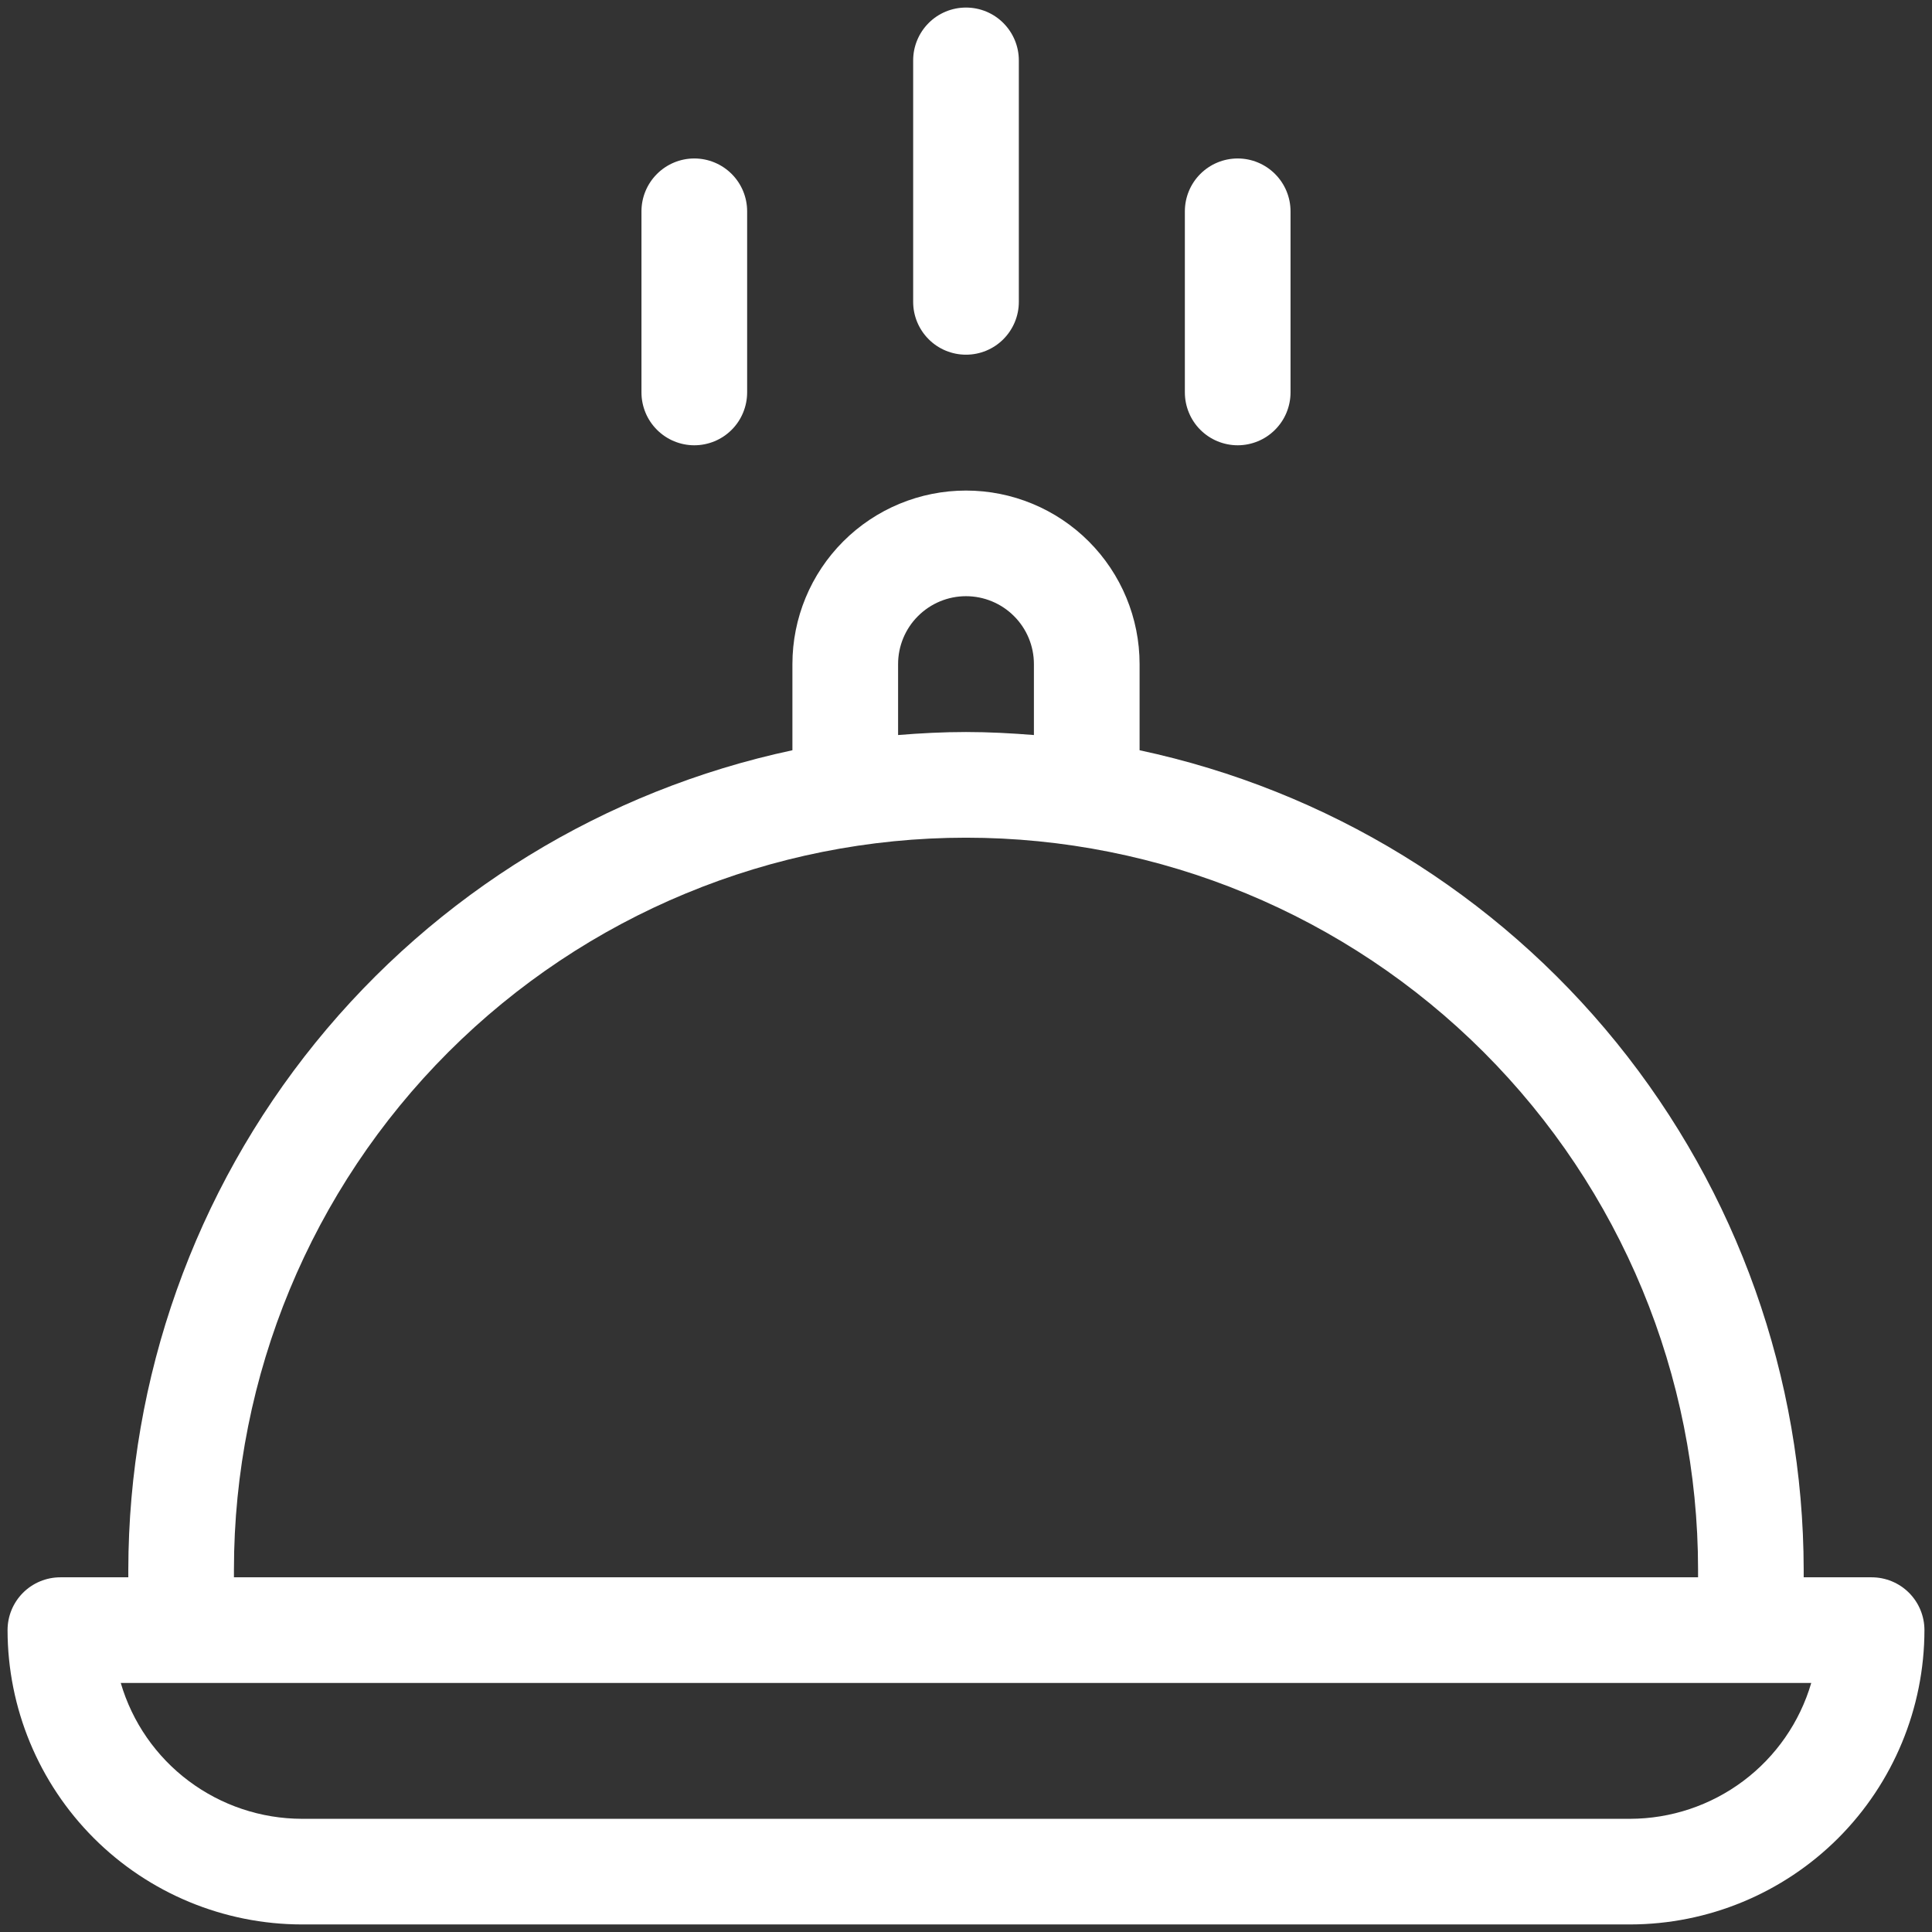 <svg xmlns="http://www.w3.org/2000/svg" width="46" height="46" viewBox="0 0 46 46" fill="none"><rect x="0" y="0" width="46" height="46" fill="#333333" stroke="none"/><g clip-path="url(#clip0_8_642)"><path d="M44.562 37.555H42.945V37.375C42.938 32.805 41.365 28.375 38.488 24.824C35.61 21.273 31.602 18.817 27.133 17.863V15.812C27.133 14.716 26.697 13.665 25.922 12.89C25.147 12.115 24.096 11.68 23 11.68C21.904 11.68 20.853 12.115 20.078 12.89C19.303 13.665 18.867 14.716 18.867 15.812V17.863C14.398 18.817 10.39 21.273 7.512 24.824C4.635 28.375 3.061 32.805 3.055 37.375V37.555H1.438C1.104 37.555 0.784 37.687 0.548 37.923C0.312 38.159 0.18 38.479 0.18 38.812C0.182 40.67 0.921 42.452 2.235 43.766C3.548 45.079 5.33 45.818 7.188 45.82H38.812C40.67 45.818 42.452 45.079 43.766 43.766C45.079 42.452 45.818 40.67 45.82 38.812C45.82 38.479 45.688 38.159 45.452 37.923C45.216 37.687 44.896 37.555 44.562 37.555ZM21.383 15.812C21.383 15.384 21.553 14.972 21.857 14.669C22.16 14.366 22.571 14.195 23 14.195C23.429 14.195 23.84 14.366 24.143 14.669C24.447 14.972 24.617 15.384 24.617 15.812V17.501C24.083 17.458 23.545 17.429 23 17.429C22.455 17.429 21.917 17.457 21.383 17.501V15.812ZM5.57 37.375C5.57 32.752 7.407 28.319 10.675 25.05C13.944 21.782 18.377 19.945 23 19.945C27.623 19.945 32.056 21.782 35.325 25.05C38.593 28.319 40.43 32.752 40.43 37.375V37.555H5.57V37.375ZM38.812 43.305H7.188C6.216 43.303 5.271 42.987 4.493 42.404C3.716 41.822 3.148 41.003 2.875 40.07H43.125C42.852 41.003 42.284 41.822 41.507 42.404C40.729 42.987 39.784 43.303 38.812 43.305Z" fill="white"></path><path d="M23 8.445C23.334 8.445 23.654 8.313 23.889 8.077C24.125 7.841 24.258 7.521 24.258 7.188V1.438C24.258 1.104 24.125 0.784 23.889 0.548C23.654 0.312 23.334 0.18 23 0.18C22.666 0.18 22.346 0.312 22.111 0.548C21.875 0.784 21.742 1.104 21.742 1.438V7.188C21.742 7.521 21.875 7.841 22.111 8.077C22.346 8.313 22.666 8.445 23 8.445Z" fill="white"></path><path d="M16.531 10.602C16.696 10.602 16.86 10.569 17.013 10.506C17.165 10.443 17.304 10.35 17.421 10.233C17.538 10.116 17.63 9.978 17.693 9.825C17.756 9.672 17.789 9.509 17.789 9.344V5.031C17.789 4.698 17.657 4.378 17.421 4.142C17.185 3.906 16.865 3.773 16.531 3.773C16.198 3.773 15.878 3.906 15.642 4.142C15.406 4.378 15.273 4.698 15.273 5.031V9.344C15.273 9.509 15.306 9.672 15.369 9.825C15.432 9.978 15.525 10.116 15.642 10.233C15.759 10.35 15.897 10.443 16.05 10.506C16.203 10.569 16.366 10.602 16.531 10.602Z" fill="white"></path><path d="M29.469 10.602C29.634 10.602 29.797 10.569 29.95 10.506C30.103 10.443 30.241 10.35 30.358 10.233C30.475 10.116 30.568 9.978 30.631 9.825C30.694 9.672 30.727 9.509 30.727 9.344V5.031C30.727 4.698 30.594 4.378 30.358 4.142C30.122 3.906 29.802 3.773 29.469 3.773C29.135 3.773 28.815 3.906 28.579 4.142C28.343 4.378 28.211 4.698 28.211 5.031V9.344C28.211 9.509 28.244 9.672 28.307 9.825C28.37 9.978 28.462 10.116 28.579 10.233C28.696 10.35 28.835 10.443 28.987 10.506C29.14 10.569 29.304 10.602 29.469 10.602Z" fill="white"></path></g><defs><clipPath id="clip0_8_642"><rect width="46" height="46" fill="white"></rect></clipPath></defs></svg>